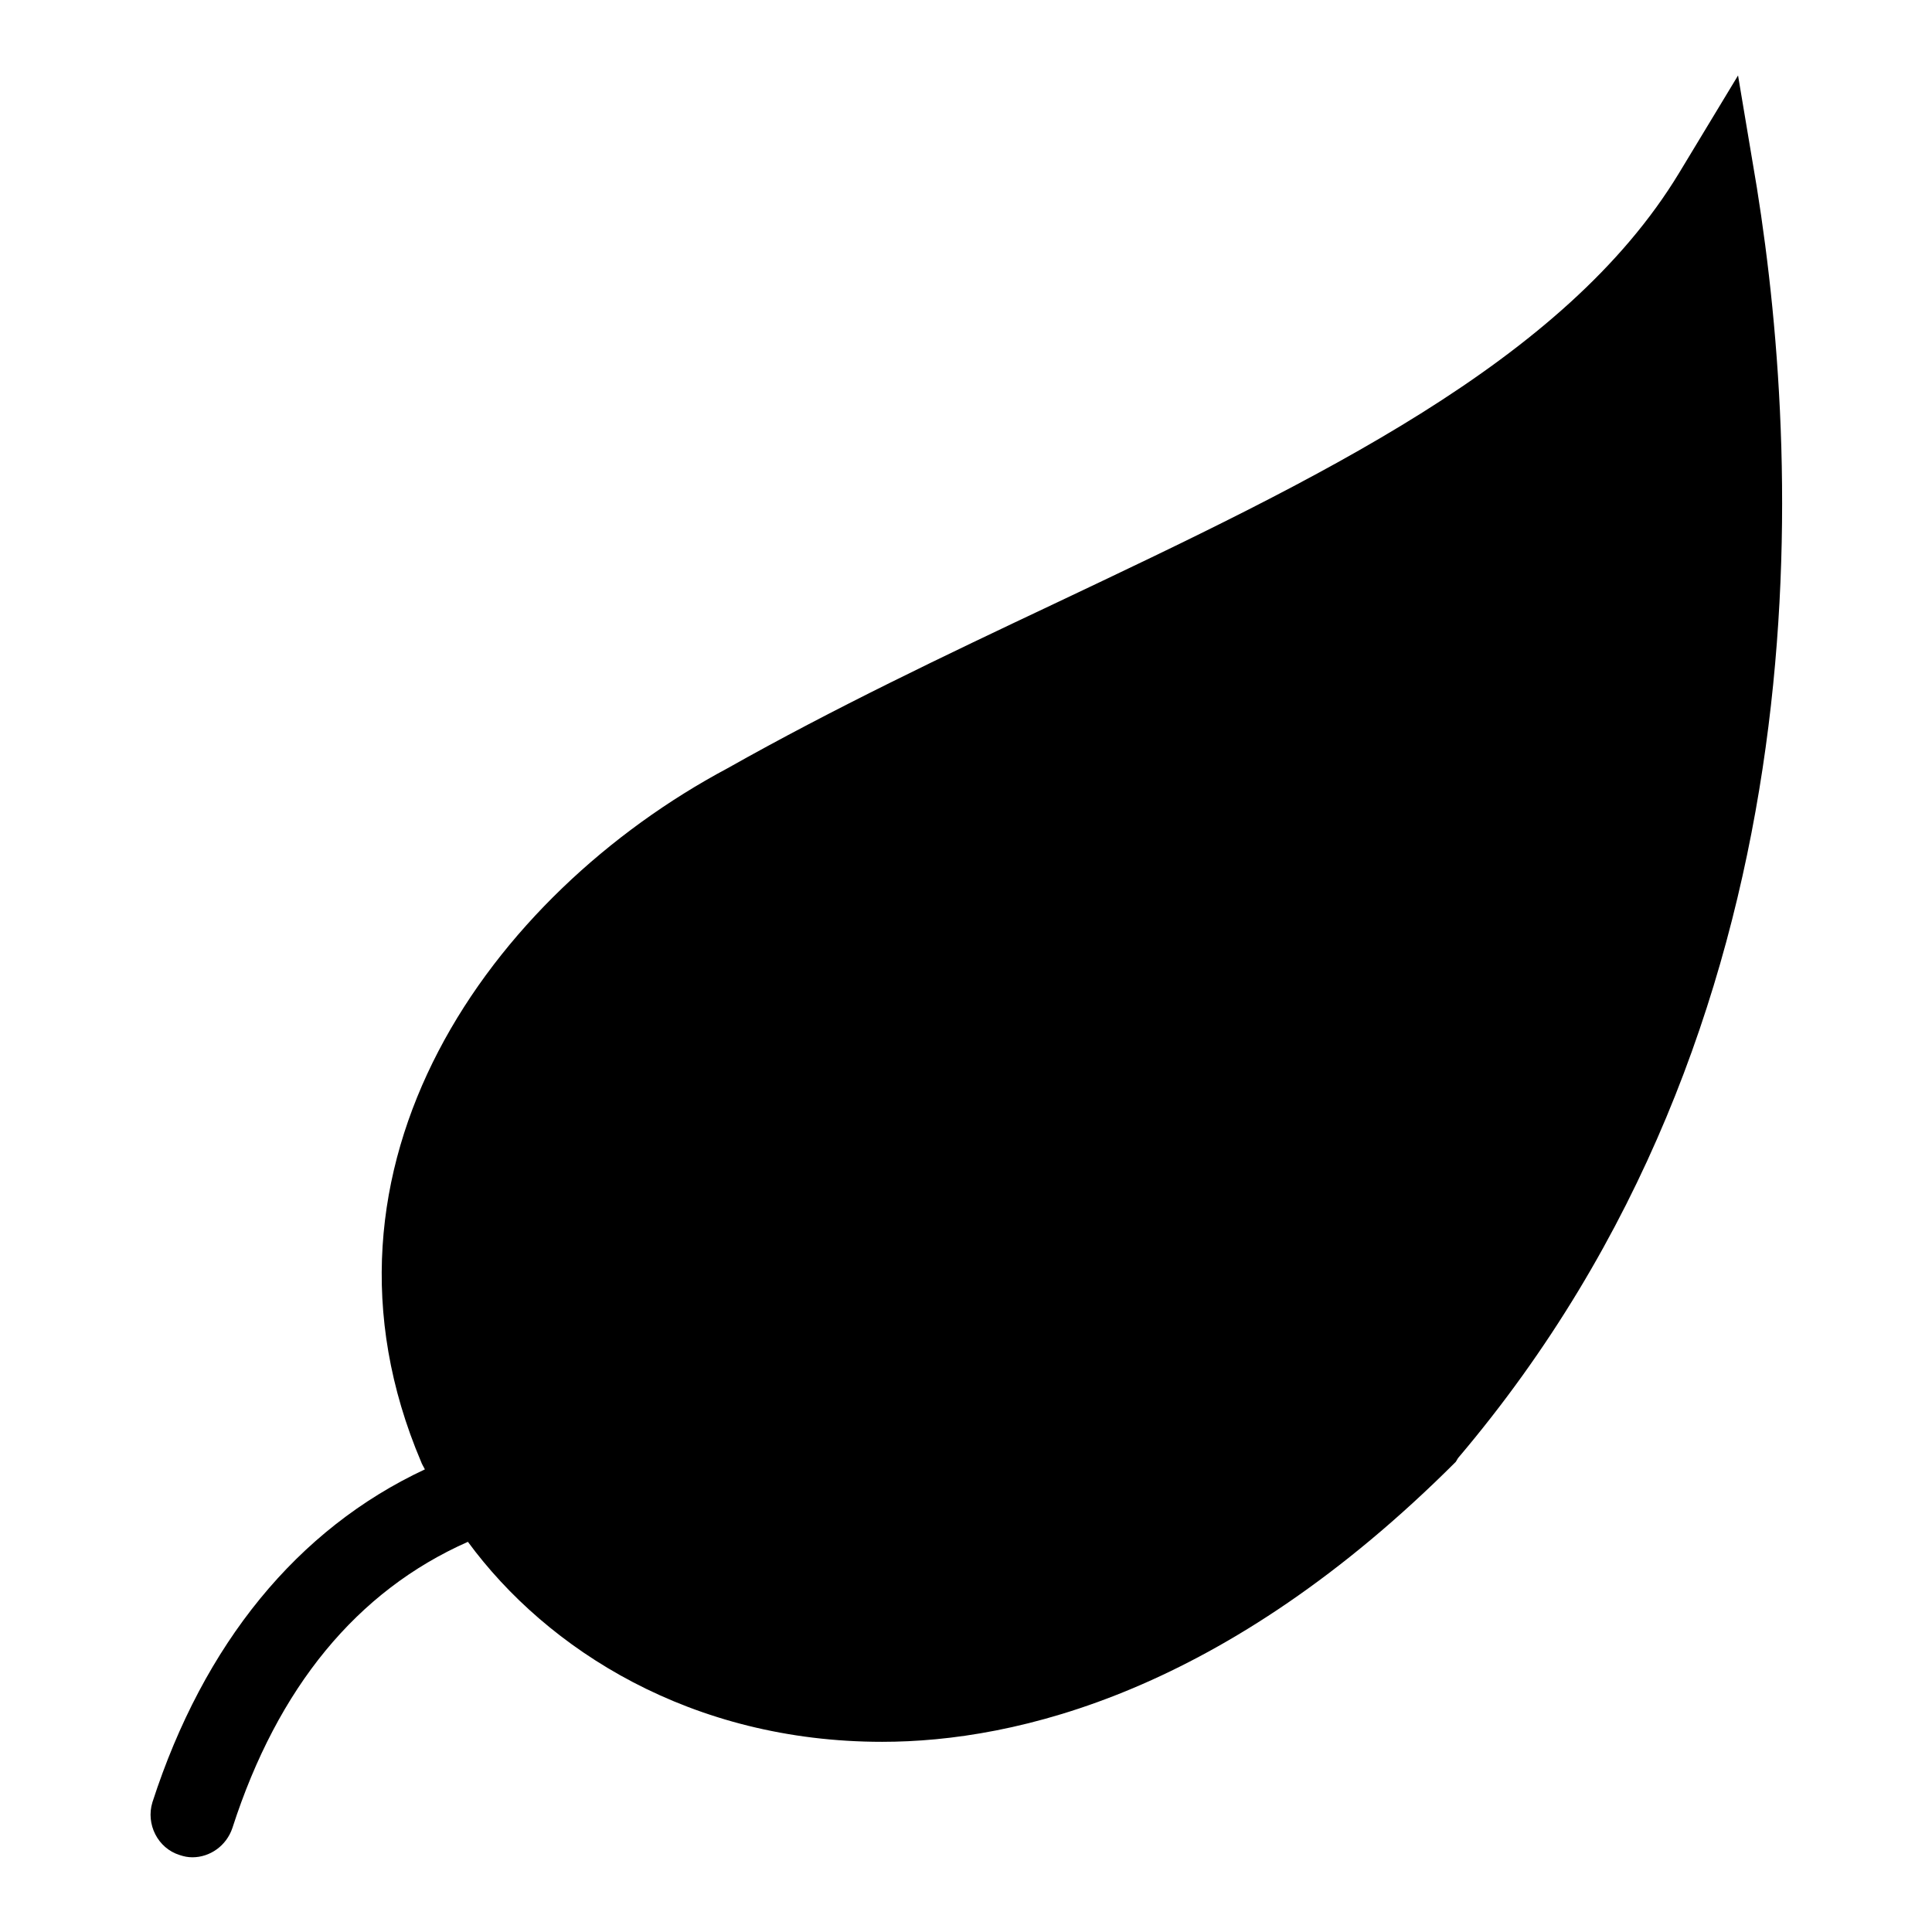 <?xml version="1.0" encoding="utf-8"?>
<!-- Svg Vector Icons : http://www.onlinewebfonts.com/icon -->
<!DOCTYPE svg PUBLIC "-//W3C//DTD SVG 1.1//EN" "http://www.w3.org/Graphics/SVG/1.1/DTD/svg11.dtd">
<svg version="1.1" xmlns="http://www.w3.org/2000/svg" xmlns:xlink="http://www.w3.org/1999/xlink" x="0px" y="0px" viewBox="0 0 256 256" enable-background="new 0 0 256 256" xml:space="preserve">
<g><g><path fill="#000000" d="M232.8,24.9L230.3,10l-7.8,12.9C207.3,48,174.5,63.5,139.7,80c-14.4,6.8-29.3,13.9-43.3,21.8c-31.3,16.7-57.3,52.6-40.6,91.9c0.1,0.3,0.3,0.6,0.5,1c-16.9,7.9-29.3,23.1-36.1,44.1c-0.9,2.9,0.7,6.1,3.6,7c0.6,0.2,1.1,0.3,1.7,0.3c2.3,0,4.5-1.5,5.3-3.9c6-18.6,16.5-31.4,31.2-37.9c10.5,14.3,29.6,26.5,54.9,26.5l0,0c17.8,0,45.5-6.6,76-37.1l0.3-0.5C241.9,135.8,238.9,63.1,232.8,24.9z"/></g></g>
</svg>